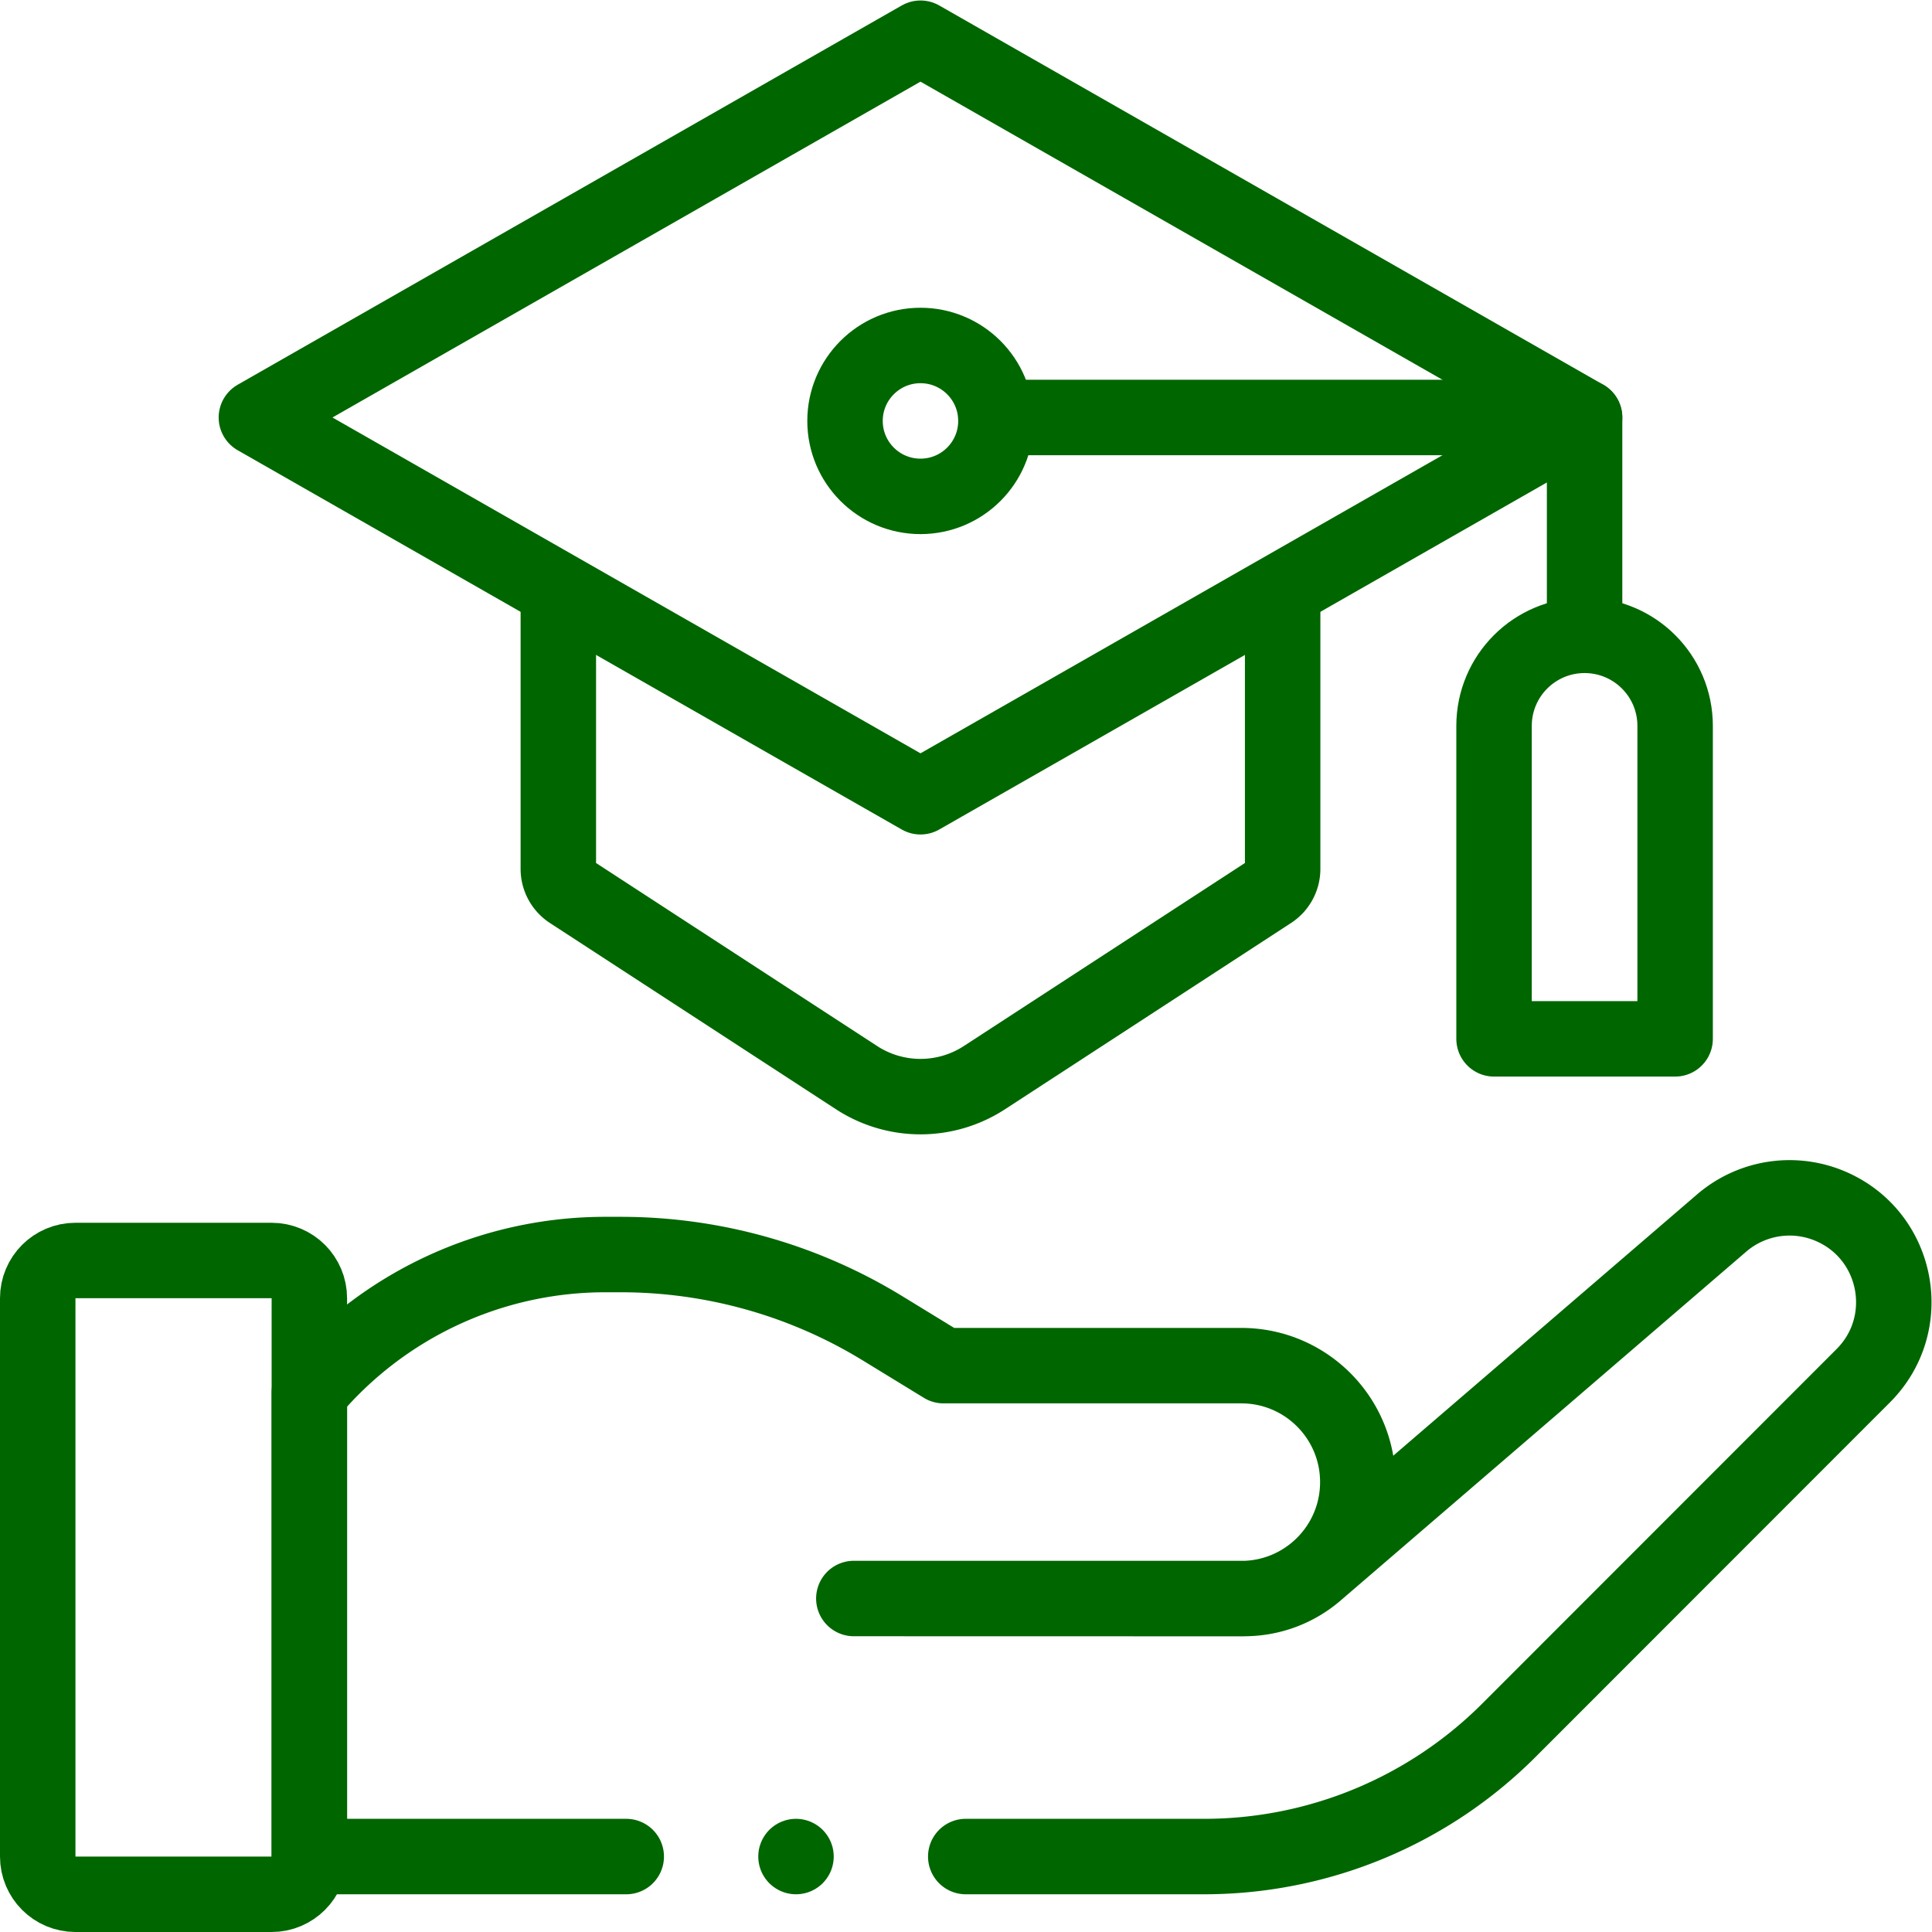 <svg xmlns="http://www.w3.org/2000/svg" version="1.1" xmlns:xlink="http://www.w3.org/1999/xlink" width="512" height="512" x="0" y="0" viewBox="0 0 682.667 682.667" style="enable-background:new 0 0 512 512" xml:space="preserve" class=""><g><defs><clipPath id="a" clipPathUnits="userSpaceOnUse"><path d="M0 512h512V0H0Z" fill="#006600" opacity="1" data-original="#000000"></path></clipPath></defs><g clip-path="url(#a)" transform="matrix(1.333 0 0 -1.333 0 682.667)"><path d="M0 0h-84v123a102.367 102.367 0 0 0 78.427 36.577h4.142A132.84 132.84 0 0 0 67.9 140.05l16.218-9.923h78.929c17.052 0 30.875-13.823 30.875-30.875v0c0-17.052-13.823-30.875-30.875-30.875L60.334 68.4h103.525c6.96 0 13.688 2.496 18.964 7.034l107.657 92.594a27.622 27.622 0 0 0 29.138 4.184v0c17.691-7.887 21.983-31.058 8.29-44.757L233.971 33.47A114.203 114.203 0 0 0 153.196 0H90" style="stroke-width:20;stroke-linecap:round;stroke-linejoin:round;stroke-miterlimit:10;stroke-dasharray:none;stroke-opacity:1" transform="translate(166 20)" fill="none" stroke="#006600" stroke-width="20" stroke-linecap="round" stroke-linejoin="round" stroke-miterlimit="10" stroke-dasharray="none" stroke-opacity="" data-original="#000000" class="" opacity="1"></path><path d="M0 0h52c5.523 0 10-4.477 10-10v-148c0-5.523-4.477-10-10-10H0c-5.523 0-10 4.477-10 10v148C-10-4.477-5.523 0 0 0z" style="stroke-width:20;stroke-linecap:round;stroke-linejoin:round;stroke-miterlimit:10;stroke-dasharray:none;stroke-opacity:1" transform="translate(20 178)" fill="none" stroke="#006600" stroke-width="20" stroke-linecap="round" stroke-linejoin="round" stroke-miterlimit="10" stroke-dasharray="none" stroke-opacity="" data-original="#000000" class="" opacity="1"></path><path d="M0 0v-72.622a7.115 7.115 0 0 1 3.233-5.963l75.818-49.369a31.058 31.058 0 0 1 33.898 0l75.818 49.369A7.115 7.115 0 0 1 192-72.622V0" style="stroke-width:20;stroke-linecap:round;stroke-linejoin:round;stroke-miterlimit:10;stroke-dasharray:none;stroke-opacity:1" transform="translate(148 354.425)" fill="none" stroke="#006600" stroke-width="20" stroke-linecap="round" stroke-linejoin="round" stroke-miterlimit="10" stroke-dasharray="none" stroke-opacity="" data-original="#000000" class="" opacity="1"></path><path d="m0 0 176.037 100.538L352.075 0 176.037-100.537Z" style="stroke-width:20;stroke-linecap:round;stroke-linejoin:round;stroke-miterlimit:10;stroke-dasharray:none;stroke-opacity:1" transform="translate(67.963 401.462)" fill="none" stroke="#006600" stroke-width="20" stroke-linecap="round" stroke-linejoin="round" stroke-miterlimit="10" stroke-dasharray="none" stroke-opacity="" data-original="#000000" class="" opacity="1"></path><path d="M0 0h48v82.963c0 13.255-10.745 24-24 24v0c-13.255 0-24-10.745-24-24z" style="stroke-width:20;stroke-linecap:round;stroke-linejoin:round;stroke-miterlimit:10;stroke-dasharray:none;stroke-opacity:1" transform="translate(396.037 236.752)" fill="none" stroke="#006600" stroke-width="20" stroke-linecap="round" stroke-linejoin="round" stroke-miterlimit="10" stroke-dasharray="none" stroke-opacity="" data-original="#000000" class="" opacity="1"></path><path d="M0 0c0 11.046 8.954 20 20 20s20-8.954 20-20-8.954-20-20-20S0-11.046 0 0Z" style="stroke-width:20;stroke-linecap:round;stroke-linejoin:round;stroke-miterlimit:10;stroke-dasharray:none;stroke-opacity:1" transform="translate(223.996 400.55)" fill="none" stroke="#006600" stroke-width="20" stroke-linecap="round" stroke-linejoin="round" stroke-miterlimit="10" stroke-dasharray="none" stroke-opacity="" data-original="#000000" class="" opacity="1"></path><path d="M0 0v52.213h-156.041" style="stroke-width:20;stroke-linecap:round;stroke-linejoin:round;stroke-miterlimit:10;stroke-dasharray:none;stroke-opacity:1" transform="translate(420.037 349.25)" fill="none" stroke="#006600" stroke-width="20" stroke-linecap="round" stroke-linejoin="round" stroke-miterlimit="10" stroke-dasharray="none" stroke-opacity="" data-original="#000000" class="" opacity="1"></path><path d="M0 0v0" style="stroke-width:20;stroke-linecap:round;stroke-linejoin:round;stroke-miterlimit:10;stroke-dasharray:none;stroke-opacity:1" transform="translate(211 20)" fill="none" stroke="#006600" stroke-width="20" stroke-linecap="round" stroke-linejoin="round" stroke-miterlimit="10" stroke-dasharray="none" stroke-opacity="" data-original="#000000" class="" opacity="1"></path></g></g></svg>